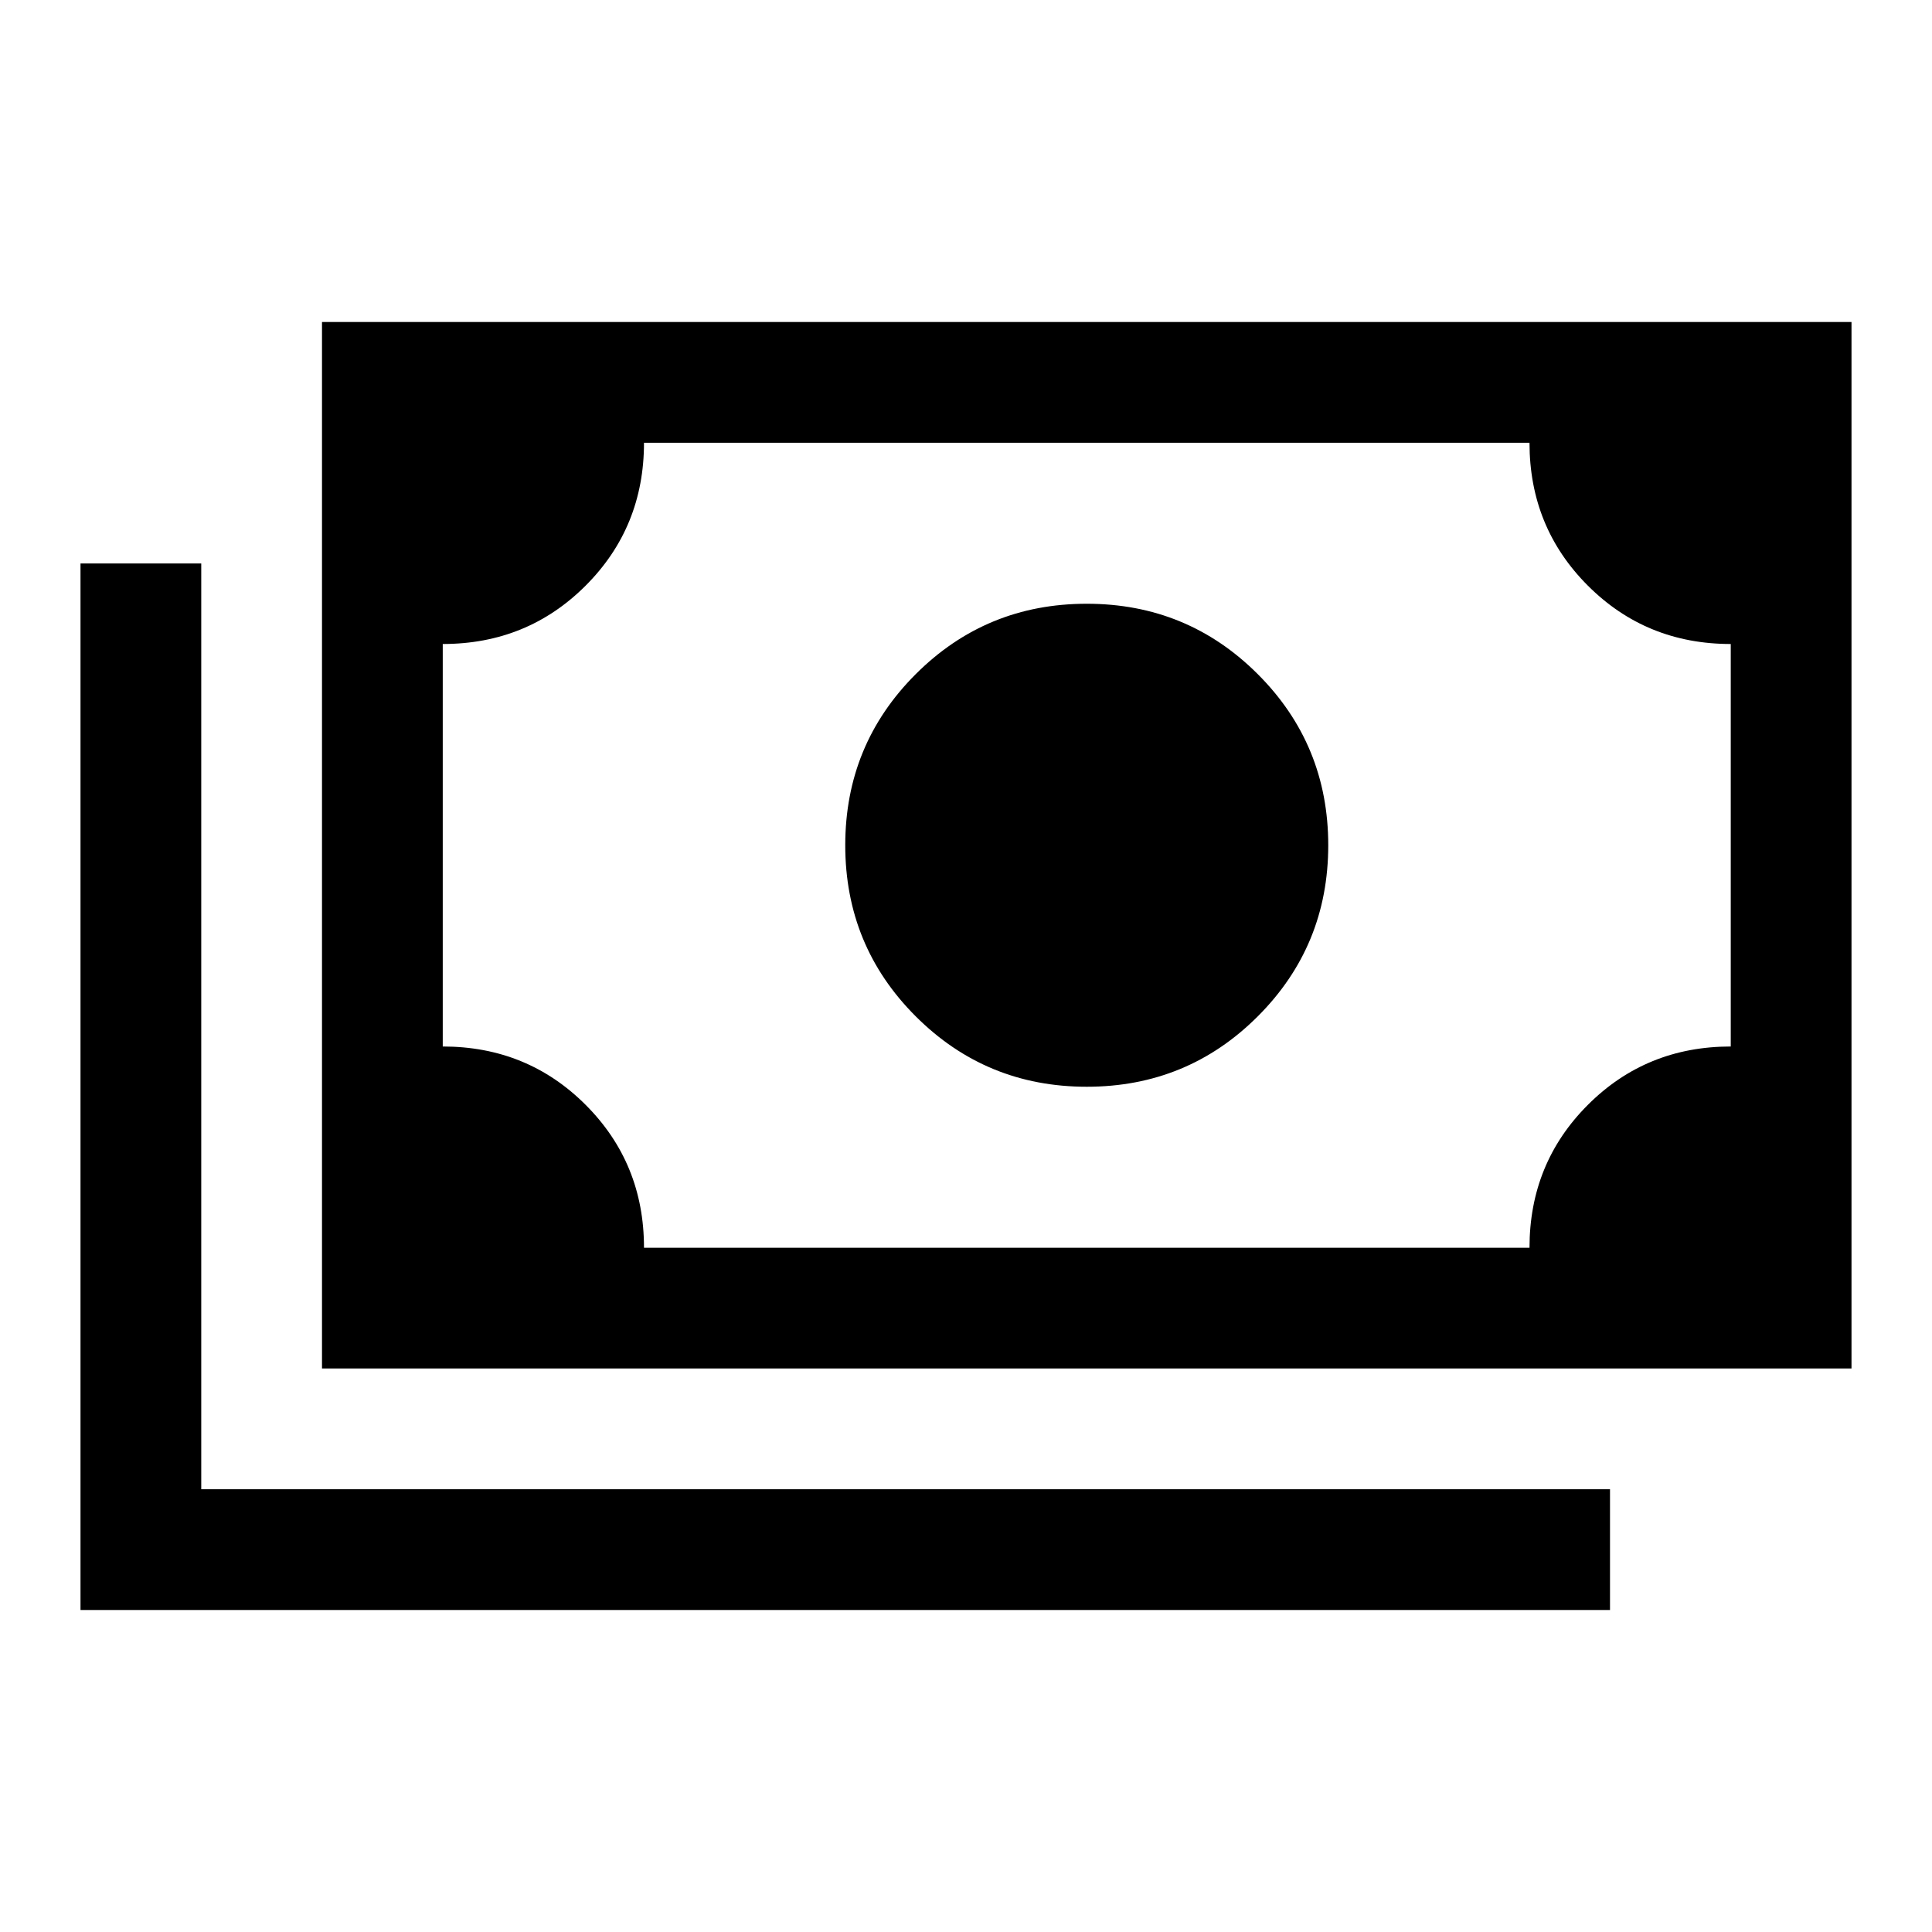 <svg xmlns="http://www.w3.org/2000/svg" width="48" height="48" viewBox="0 -960 960 960"><path d="M540-420q-50 0-85-35t-35-85q0-50 35-85t85-35q50 0 85 35t35 85q0 50-35 85t-85 35ZM160-280v-520h760v520H160Zm160-60h440q0-42 29-71t71-29v-200q-42 0-71-29t-29-71H320q0 42-29 71t-71 29v200q42 0 71 29t29 71ZM40-160v-520h60v460h700v60H40Zm180-180v-400 400Z"/></svg>